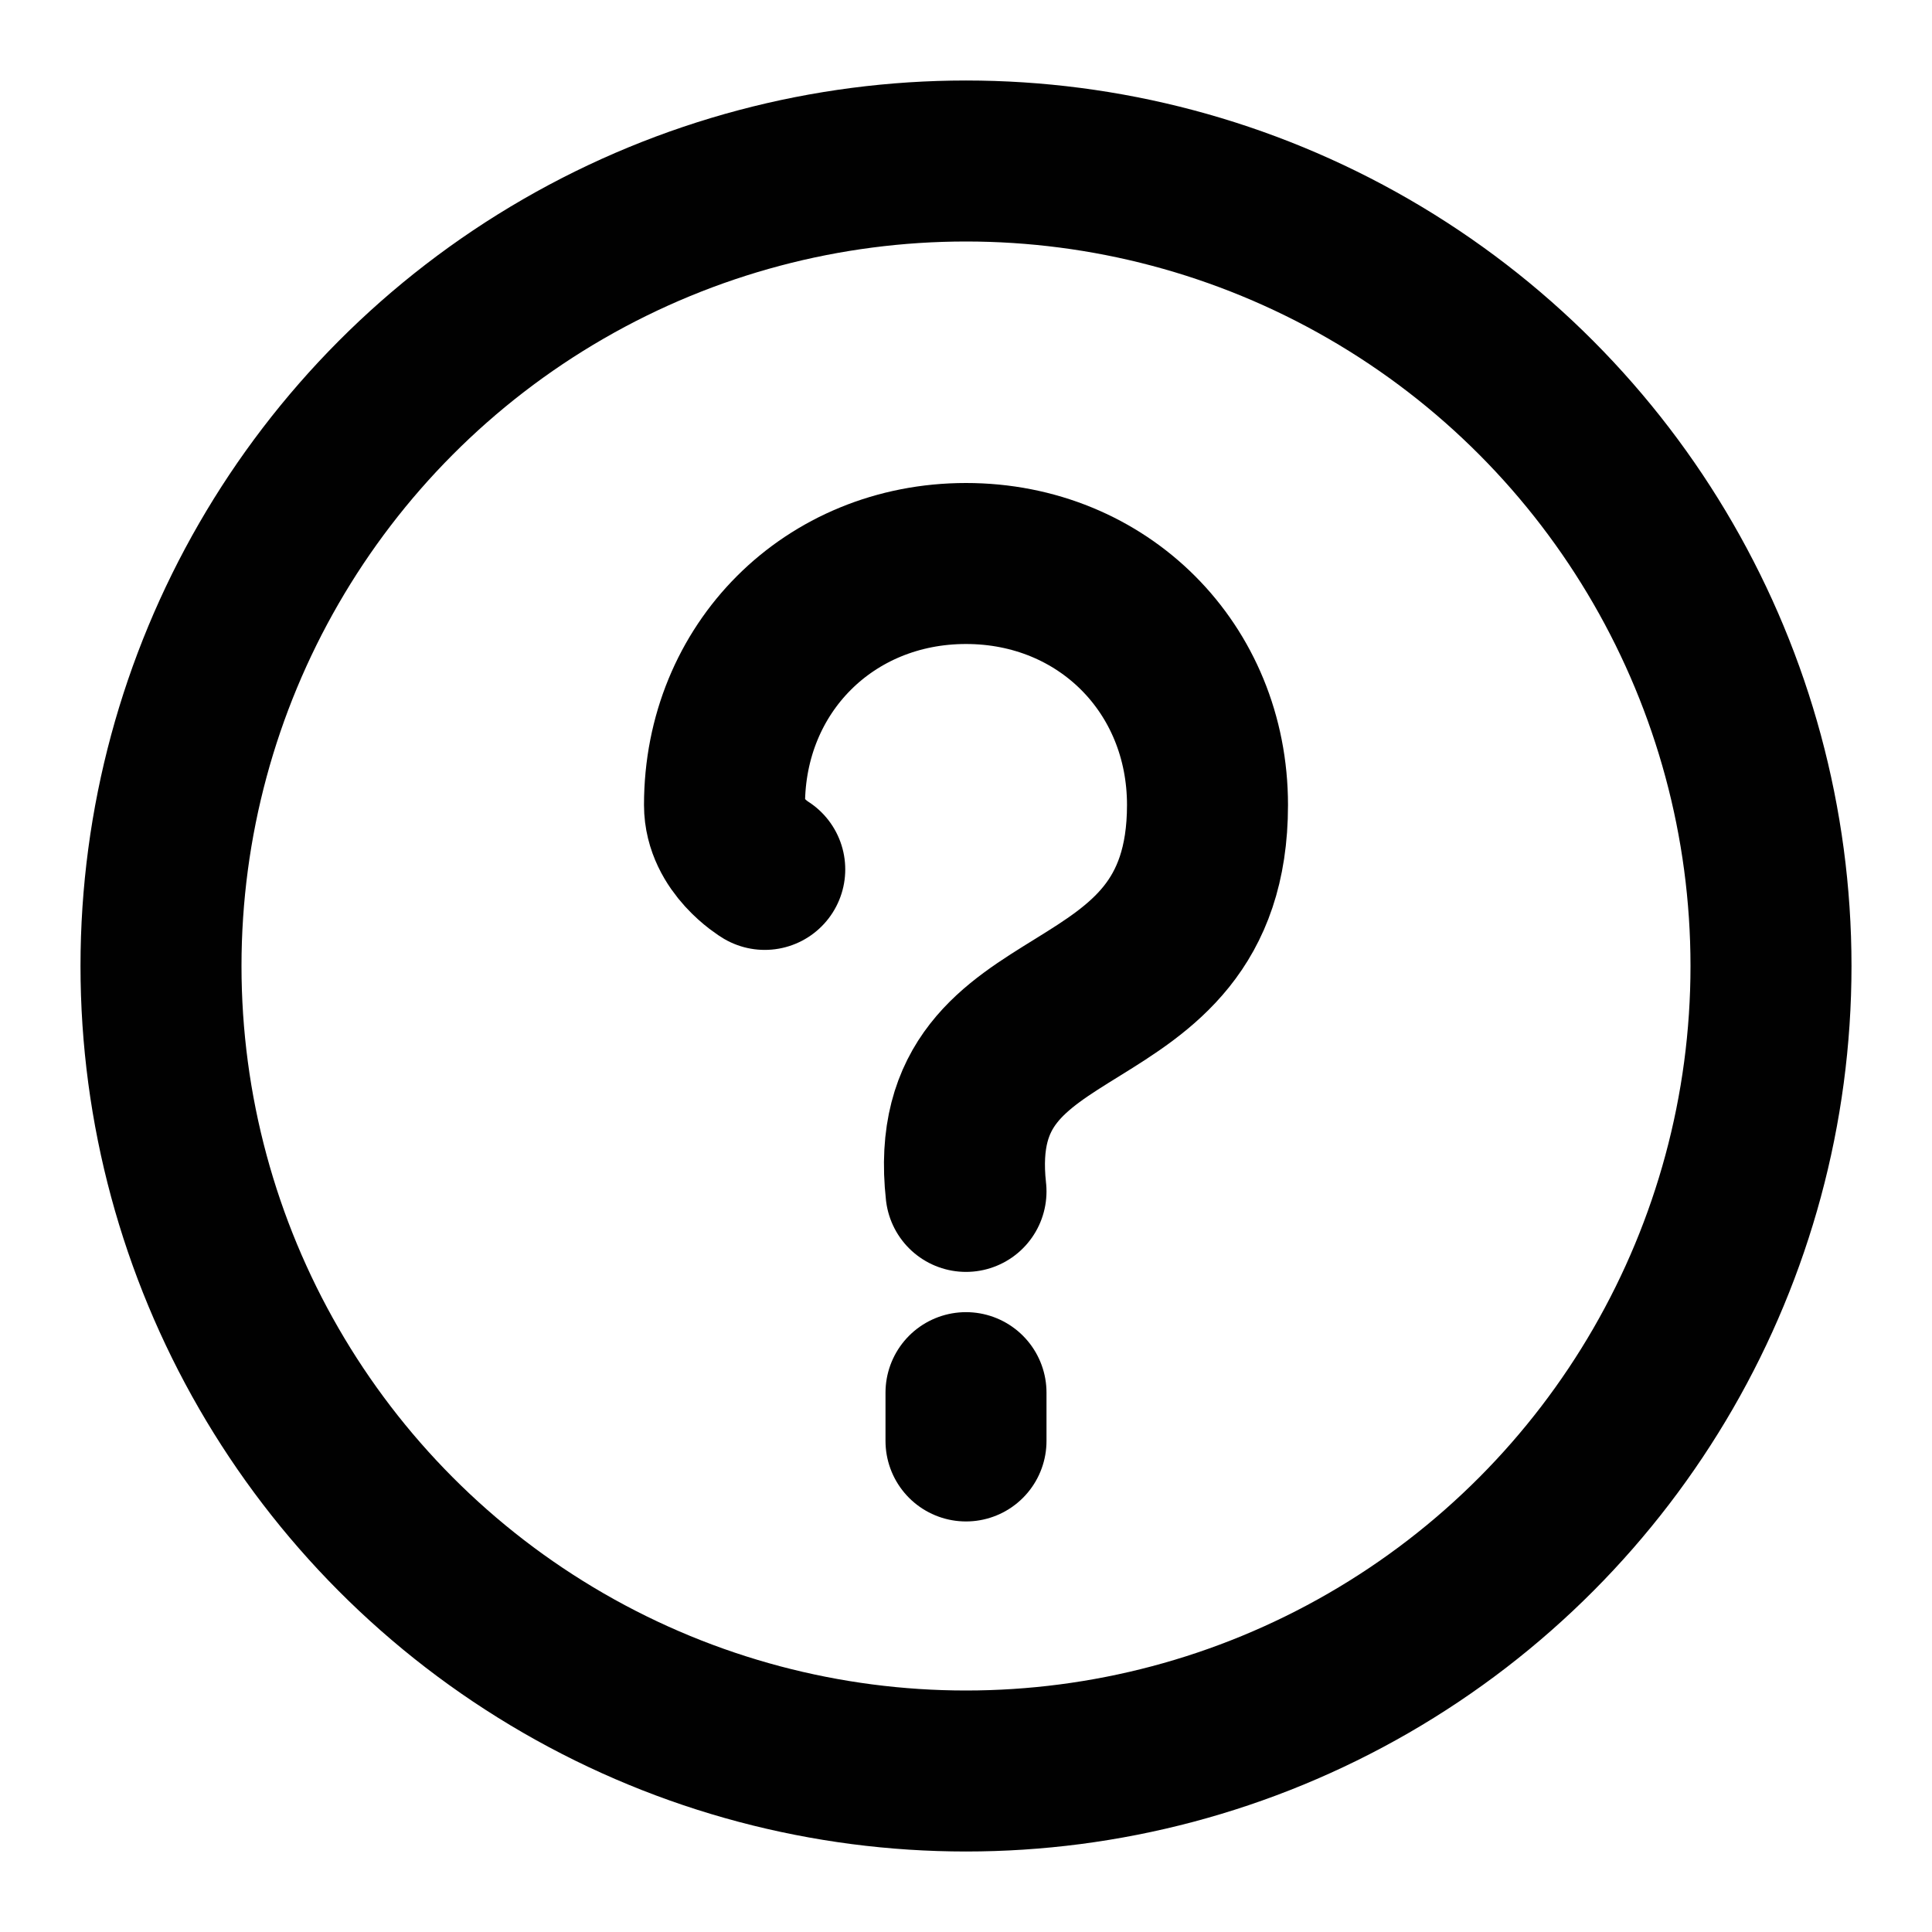 <?xml version="1.0" encoding="utf-8"?>
<!-- Generator: Adobe Illustrator 28.1.0, SVG Export Plug-In . SVG Version: 6.00 Build 0)  -->
<svg version="1.1" id="Layer_1" xmlns="http://www.w3.org/2000/svg" xmlns:xlink="http://www.w3.org/1999/xlink" x="0px" y="0px"
	 viewBox="0 0 24 24" style="enable-background:new 0 0 24 24;" xml:space="preserve">
<style type="text/css">
	.st0{fill:none;stroke:#1E1E1E;stroke-width:2;stroke-linecap:round;stroke-linejoin:round;stroke-miterlimit:10;}
	.st1{fill:none;stroke:#1E1E1E;stroke-width:1.7;stroke-linecap:round;stroke-linejoin:round;stroke-miterlimit:10;}
	.st2{fill:none;stroke:#1E1E1E;stroke-width:1.8;stroke-linecap:round;stroke-linejoin:round;stroke-miterlimit:10;}
	.st3{fill:#1E1E1E;}
	.st4{fill:#FFFFFF;stroke:#1E1E1E;stroke-width:2;stroke-linecap:round;stroke-linejoin:round;stroke-miterlimit:10;}
	.st5{fill:none;stroke:#1E1E1E;stroke-width:1.6;stroke-linecap:round;stroke-linejoin:round;stroke-miterlimit:10;}
	.st6{fill:none;stroke:#010101;stroke-width:2;stroke-linecap:round;stroke-linejoin:round;stroke-miterlimit:10;}
	.st7{fill:#010101;}
	.st8{fill:none;stroke:#010101;stroke-width:1.8;stroke-linecap:round;stroke-linejoin:round;stroke-miterlimit:10;}
</style>
<circle class="st6" cx="12" cy="12" r="10"/>
<line class="st6" x1="12" y1="17.3" x2="12" y2="17.9"/>
<path class="st6" d="M12,14.8c-0.3-2.7,3-1.8,3-4.8c0-1.7-1.3-3-3-3s-3,1.3-3,3c0,0.5,0.5,0.8,0.5,0.8"/>
</svg>
